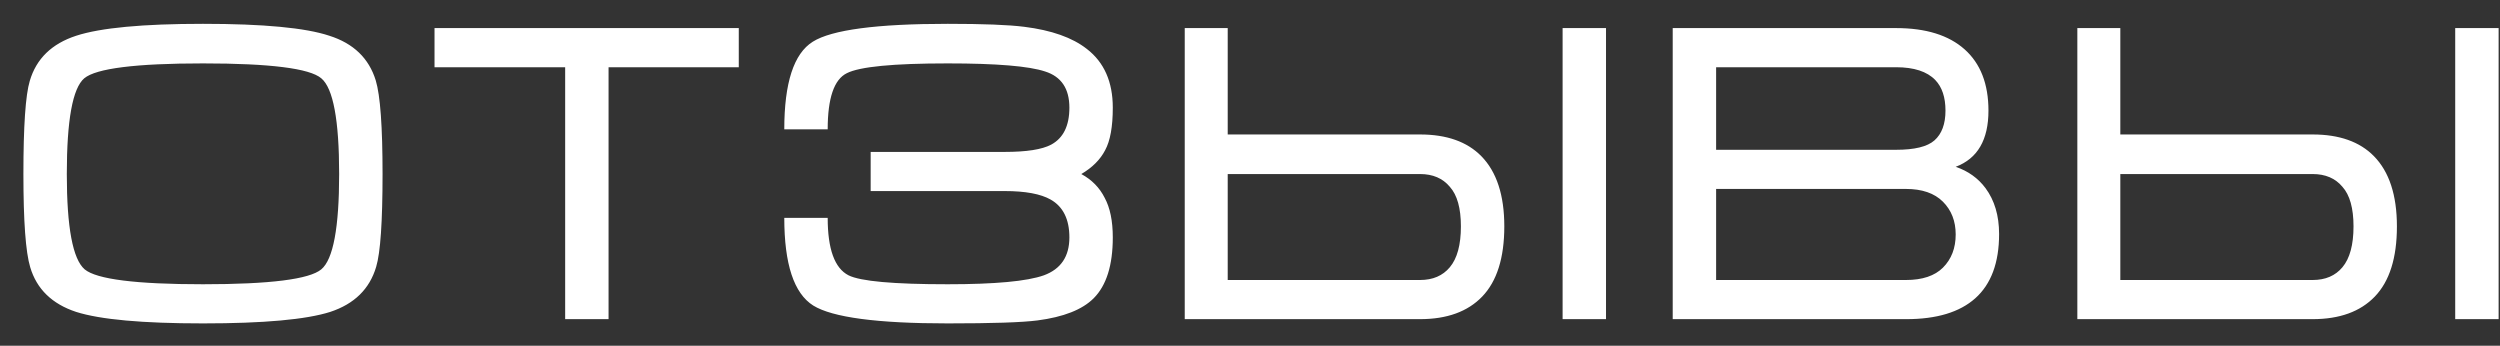 <?xml version="1.0" encoding="UTF-8"?> <svg xmlns="http://www.w3.org/2000/svg" width="94" height="13" viewBox="0 0 94 13" fill="none"><rect x="0" y="0" width="94" height="13" fill="#333333" stroke="none"/><path d="M7.632 12.16C5.36 12.16 3.771 12.016 2.864 11.728C1.957 11.429 1.381 10.869 1.136 10.048C0.965 9.483 0.88 8.315 0.88 6.544C0.88 4.741 0.96 3.573 1.12 3.04C1.365 2.208 1.947 1.643 2.864 1.344C3.781 1.045 5.371 0.896 7.632 0.896C9.904 0.896 11.488 1.045 12.384 1.344C13.291 1.632 13.872 2.192 14.128 3.024C14.299 3.589 14.384 4.763 14.384 6.544C14.384 8.336 14.304 9.499 14.144 10.032C13.899 10.864 13.323 11.429 12.416 11.728C11.509 12.016 9.915 12.16 7.632 12.16ZM7.632 10.688C10.149 10.688 11.632 10.501 12.08 10.128C12.528 9.755 12.752 8.56 12.752 6.544C12.752 4.517 12.528 3.317 12.08 2.944C11.643 2.571 10.16 2.384 7.632 2.384C5.104 2.384 3.616 2.571 3.168 2.944C2.731 3.317 2.512 4.517 2.512 6.544C2.512 8.549 2.736 9.744 3.184 10.128C3.632 10.501 5.115 10.688 7.632 10.688ZM16.338 1.056H27.778V2.528H22.882V12H21.25V2.528H16.338V1.056ZM41.841 4.048C41.841 4.763 41.745 5.296 41.553 5.648C41.371 6 41.073 6.299 40.657 6.544C41.051 6.757 41.345 7.056 41.537 7.44C41.739 7.813 41.841 8.309 41.841 8.928C41.841 9.973 41.601 10.736 41.121 11.216C40.694 11.643 39.99 11.92 39.009 12.048C38.433 12.123 37.307 12.16 35.633 12.16C32.987 12.16 31.302 11.936 30.577 11.488C29.851 11.029 29.489 9.931 29.489 8.192H31.121C31.121 9.365 31.382 10.085 31.905 10.352C32.353 10.576 33.595 10.688 35.633 10.688C37.414 10.688 38.619 10.576 39.249 10.352C39.889 10.117 40.209 9.643 40.209 8.928C40.209 8.245 39.974 7.771 39.505 7.504C39.131 7.291 38.555 7.184 37.777 7.184H32.737V5.712H37.777C38.598 5.712 39.179 5.621 39.521 5.44C39.979 5.195 40.209 4.731 40.209 4.048C40.209 3.333 39.905 2.88 39.297 2.688C38.689 2.485 37.467 2.384 35.633 2.384C33.585 2.384 32.321 2.507 31.841 2.752C31.361 2.987 31.121 3.691 31.121 4.864H29.489C29.489 3.115 29.846 2.016 30.561 1.568C31.275 1.12 32.966 0.896 35.633 0.896C36.966 0.896 37.926 0.933 38.513 1.008C39.537 1.136 40.321 1.413 40.865 1.84C41.515 2.341 41.841 3.077 41.841 4.048ZM60.386 12H58.754V1.056H60.386V12ZM44.546 1.056H46.162V5.056H53.394C54.396 5.056 55.164 5.328 55.698 5.872C56.274 6.459 56.562 7.339 56.562 8.512C56.562 9.696 56.284 10.576 55.73 11.152C55.186 11.717 54.407 12 53.394 12H44.546V1.056ZM46.162 6.544V10.528H53.394C53.874 10.528 54.247 10.368 54.514 10.048C54.791 9.717 54.93 9.205 54.93 8.512C54.93 7.829 54.791 7.333 54.514 7.024C54.247 6.704 53.874 6.544 53.394 6.544H46.162ZM75.166 8.8C75.166 9.877 74.867 10.683 74.27 11.216C73.683 11.739 72.819 12 71.678 12H62.894V1.056H71.294C72.414 1.056 73.272 1.323 73.87 1.856C74.467 2.389 74.766 3.157 74.766 4.16C74.766 5.259 74.355 5.963 73.534 6.272C74.003 6.432 74.376 6.699 74.654 7.072C74.995 7.531 75.166 8.107 75.166 8.8ZM73.15 4.16C73.15 3.659 73.022 3.275 72.766 3.008C72.456 2.688 71.966 2.528 71.294 2.528H64.526V5.632H71.294C71.987 5.632 72.467 5.515 72.734 5.28C73.011 5.035 73.15 4.661 73.15 4.16ZM64.526 7.104V10.528H71.662C72.28 10.528 72.744 10.373 73.054 10.064C73.374 9.744 73.534 9.328 73.534 8.816C73.534 8.315 73.374 7.904 73.054 7.584C72.734 7.264 72.27 7.104 71.662 7.104H64.526ZM93.948 12H92.316V1.056H93.948V12ZM78.108 1.056H79.724V5.056H86.956C87.959 5.056 88.727 5.328 89.26 5.872C89.836 6.459 90.124 7.339 90.124 8.512C90.124 9.696 89.847 10.576 89.292 11.152C88.748 11.717 87.969 12 86.956 12H78.108V1.056ZM79.724 6.544V10.528H86.956C87.436 10.528 87.809 10.368 88.076 10.048C88.353 9.717 88.492 9.205 88.492 8.512C88.492 7.829 88.353 7.333 88.076 7.024C87.809 6.704 87.436 6.544 86.956 6.544H79.724Z" fill="white"></path></svg> 